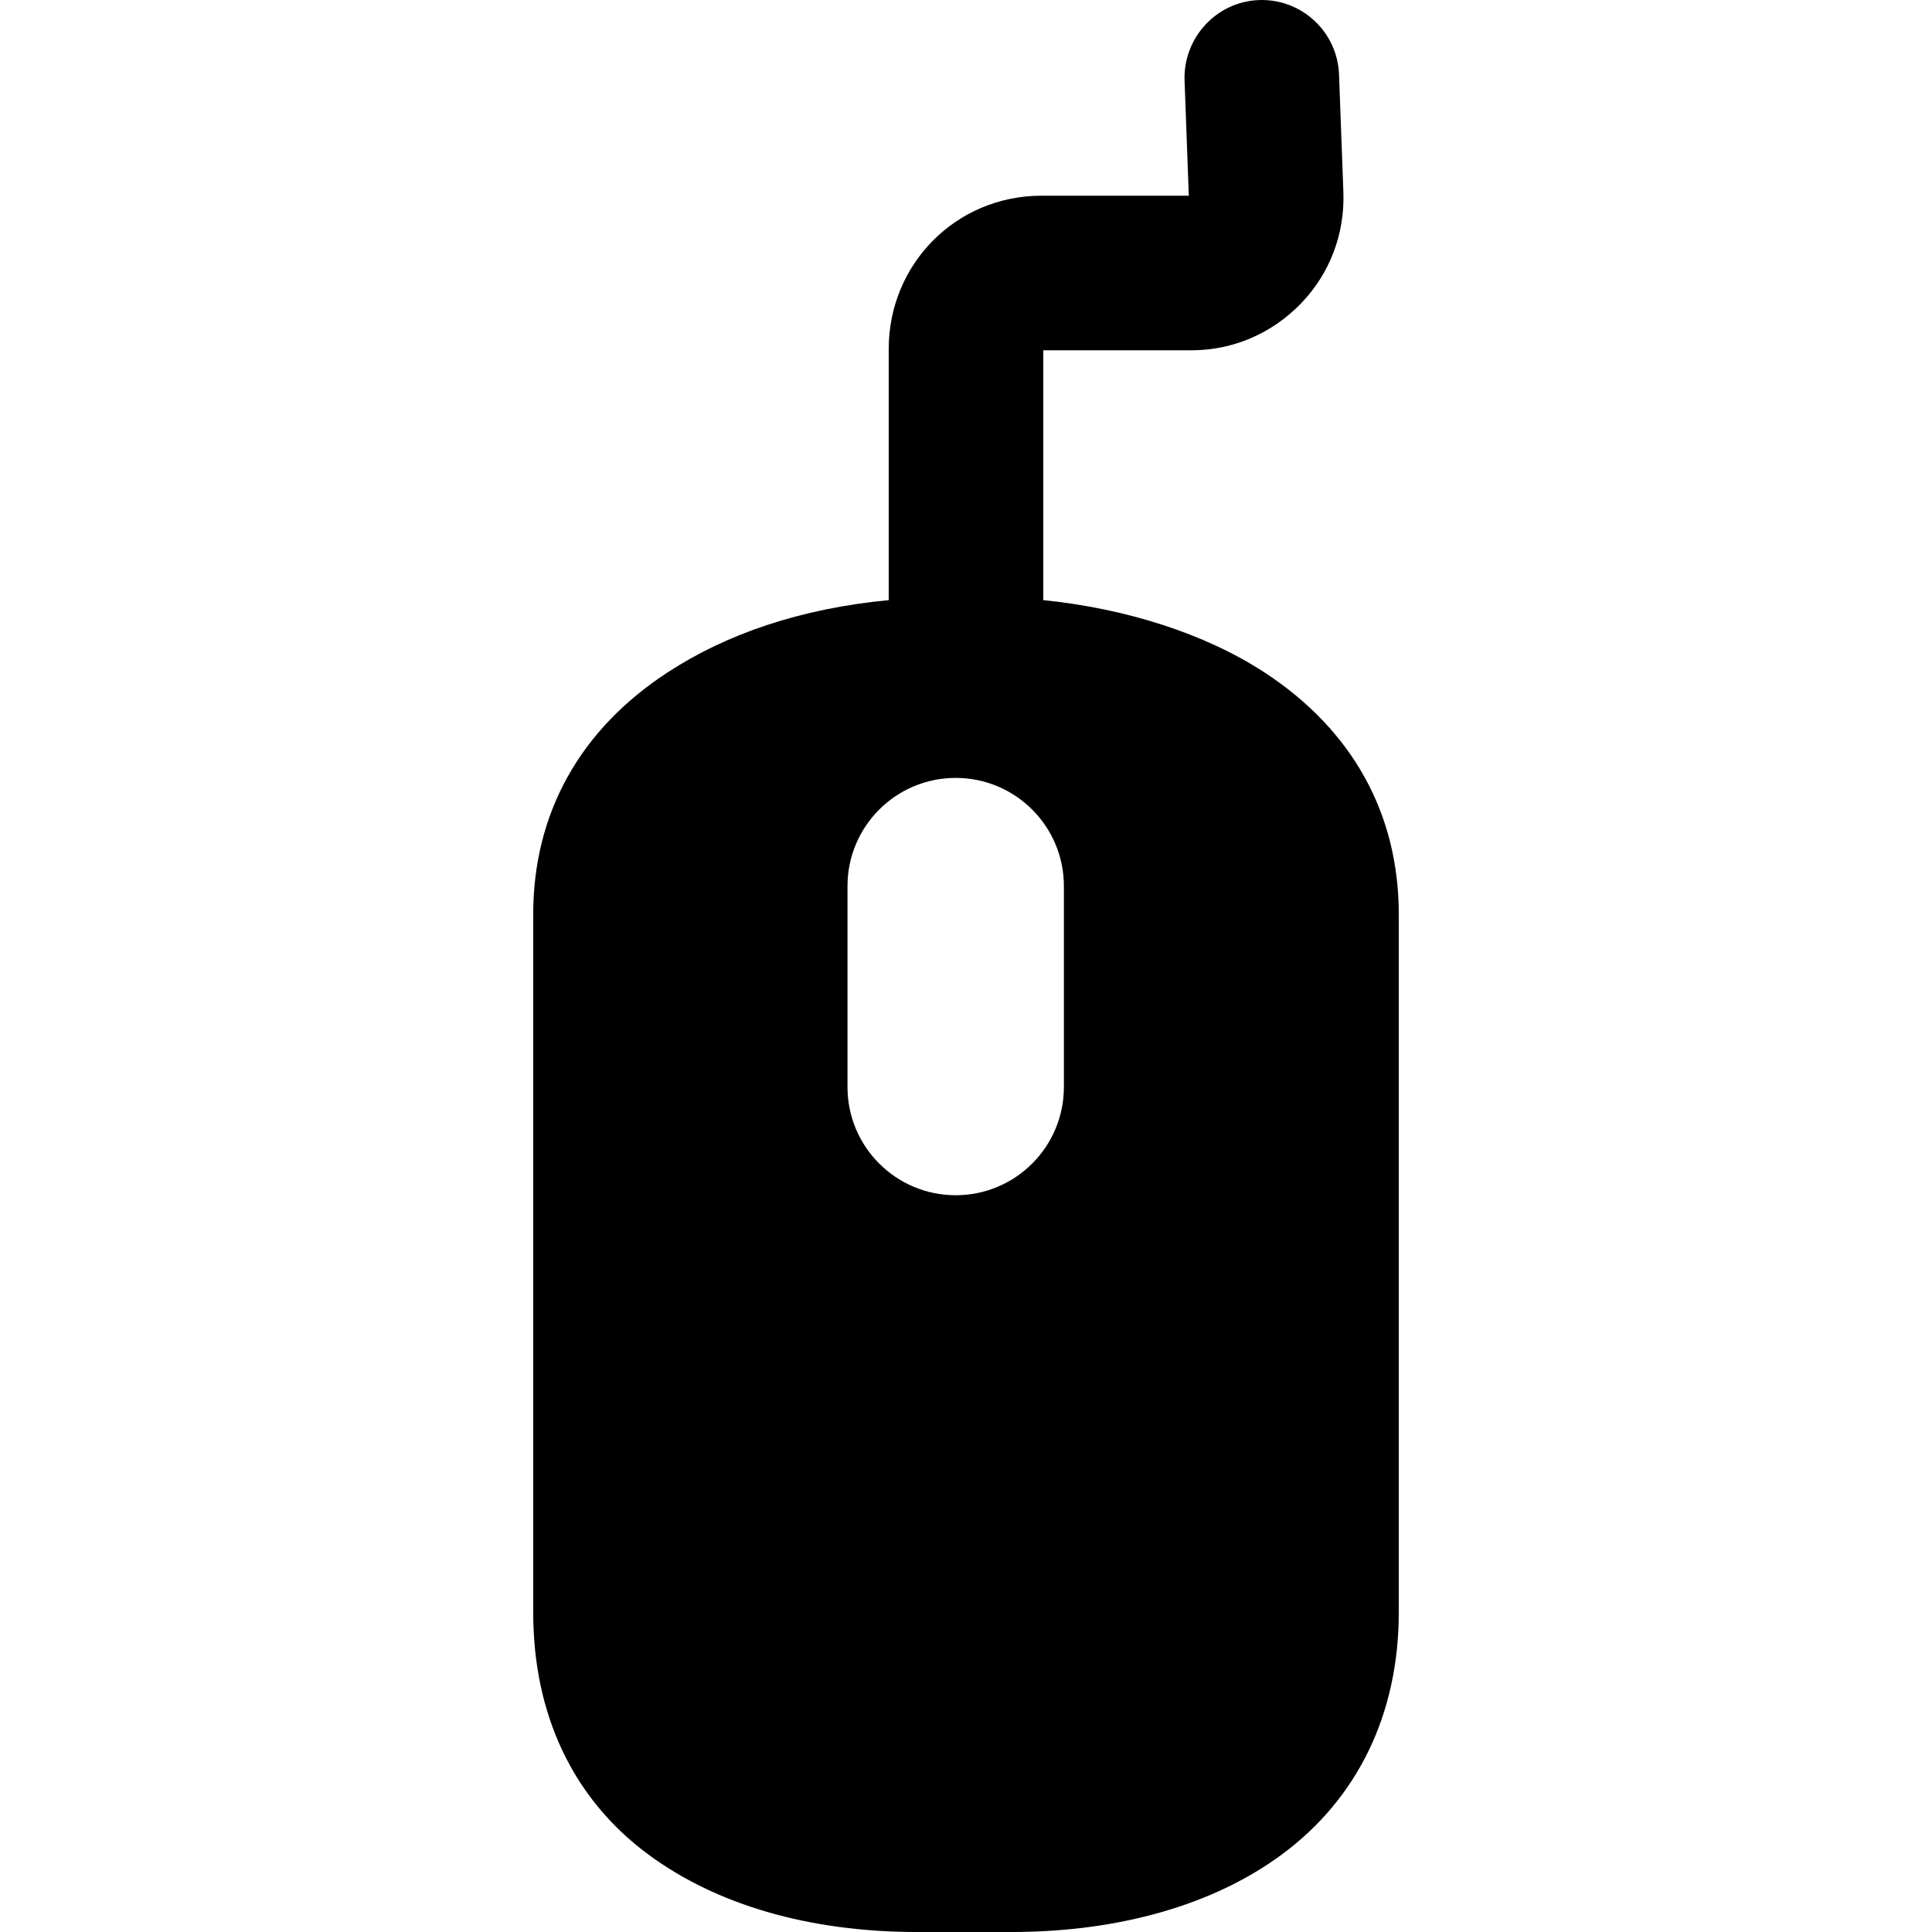 <?xml version="1.0" encoding="iso-8859-1"?>
<!-- Uploaded to: SVG Repo, www.svgrepo.com, Generator: SVG Repo Mixer Tools -->
<!DOCTYPE svg PUBLIC "-//W3C//DTD SVG 1.1//EN" "http://www.w3.org/Graphics/SVG/1.1/DTD/svg11.dtd">
<svg height="800px" width="800px" version="1.1" id="Capa_1" xmlns="http://www.w3.org/2000/svg" xmlns:xlink="http://www.w3.org/1999/xlink" 
	 viewBox="0 0 374.985 374.985" xml:space="preserve">
<path style="fill:#000001;" d="M245.435,130.52c-11.585-7.572-26.943-12.411-42.943-14.045v-48.49h28.811
	c8.102,0,15.642-3.313,21.232-9.113c5.589-5.8,8.503-13.513,8.203-21.61l-0.843-22.802c-0.306-8.278-7.26-14.745-15.545-14.449
	c-8.278,0.307-14.741,7.377-14.435,15.656l0.822,22.319H202.14c-16.542,0-29.648,13.221-29.648,29.763v48.728
	c-17,1.634-31.358,6.474-42.942,14.045c-17.022,11.124-26.058,27.366-26.058,46.968v135.435c0,19.751,7.636,36.148,22.345,47.016
	c13.133,9.705,31.099,15.046,52.215,15.046h18.178c21.117,0,39.433-5.341,52.566-15.046c14.708-10.868,22.696-27.265,22.696-47.016
	V177.488C271.492,157.886,262.458,141.644,245.435,130.52z M206.492,210.985c0,11.598-9.402,21-21,21c-11.598,0-21-9.402-21-21v-39
	c0-11.598,9.402-21,21-21c11.598,0,21,9.402,21,21V210.985z"/>
</svg>